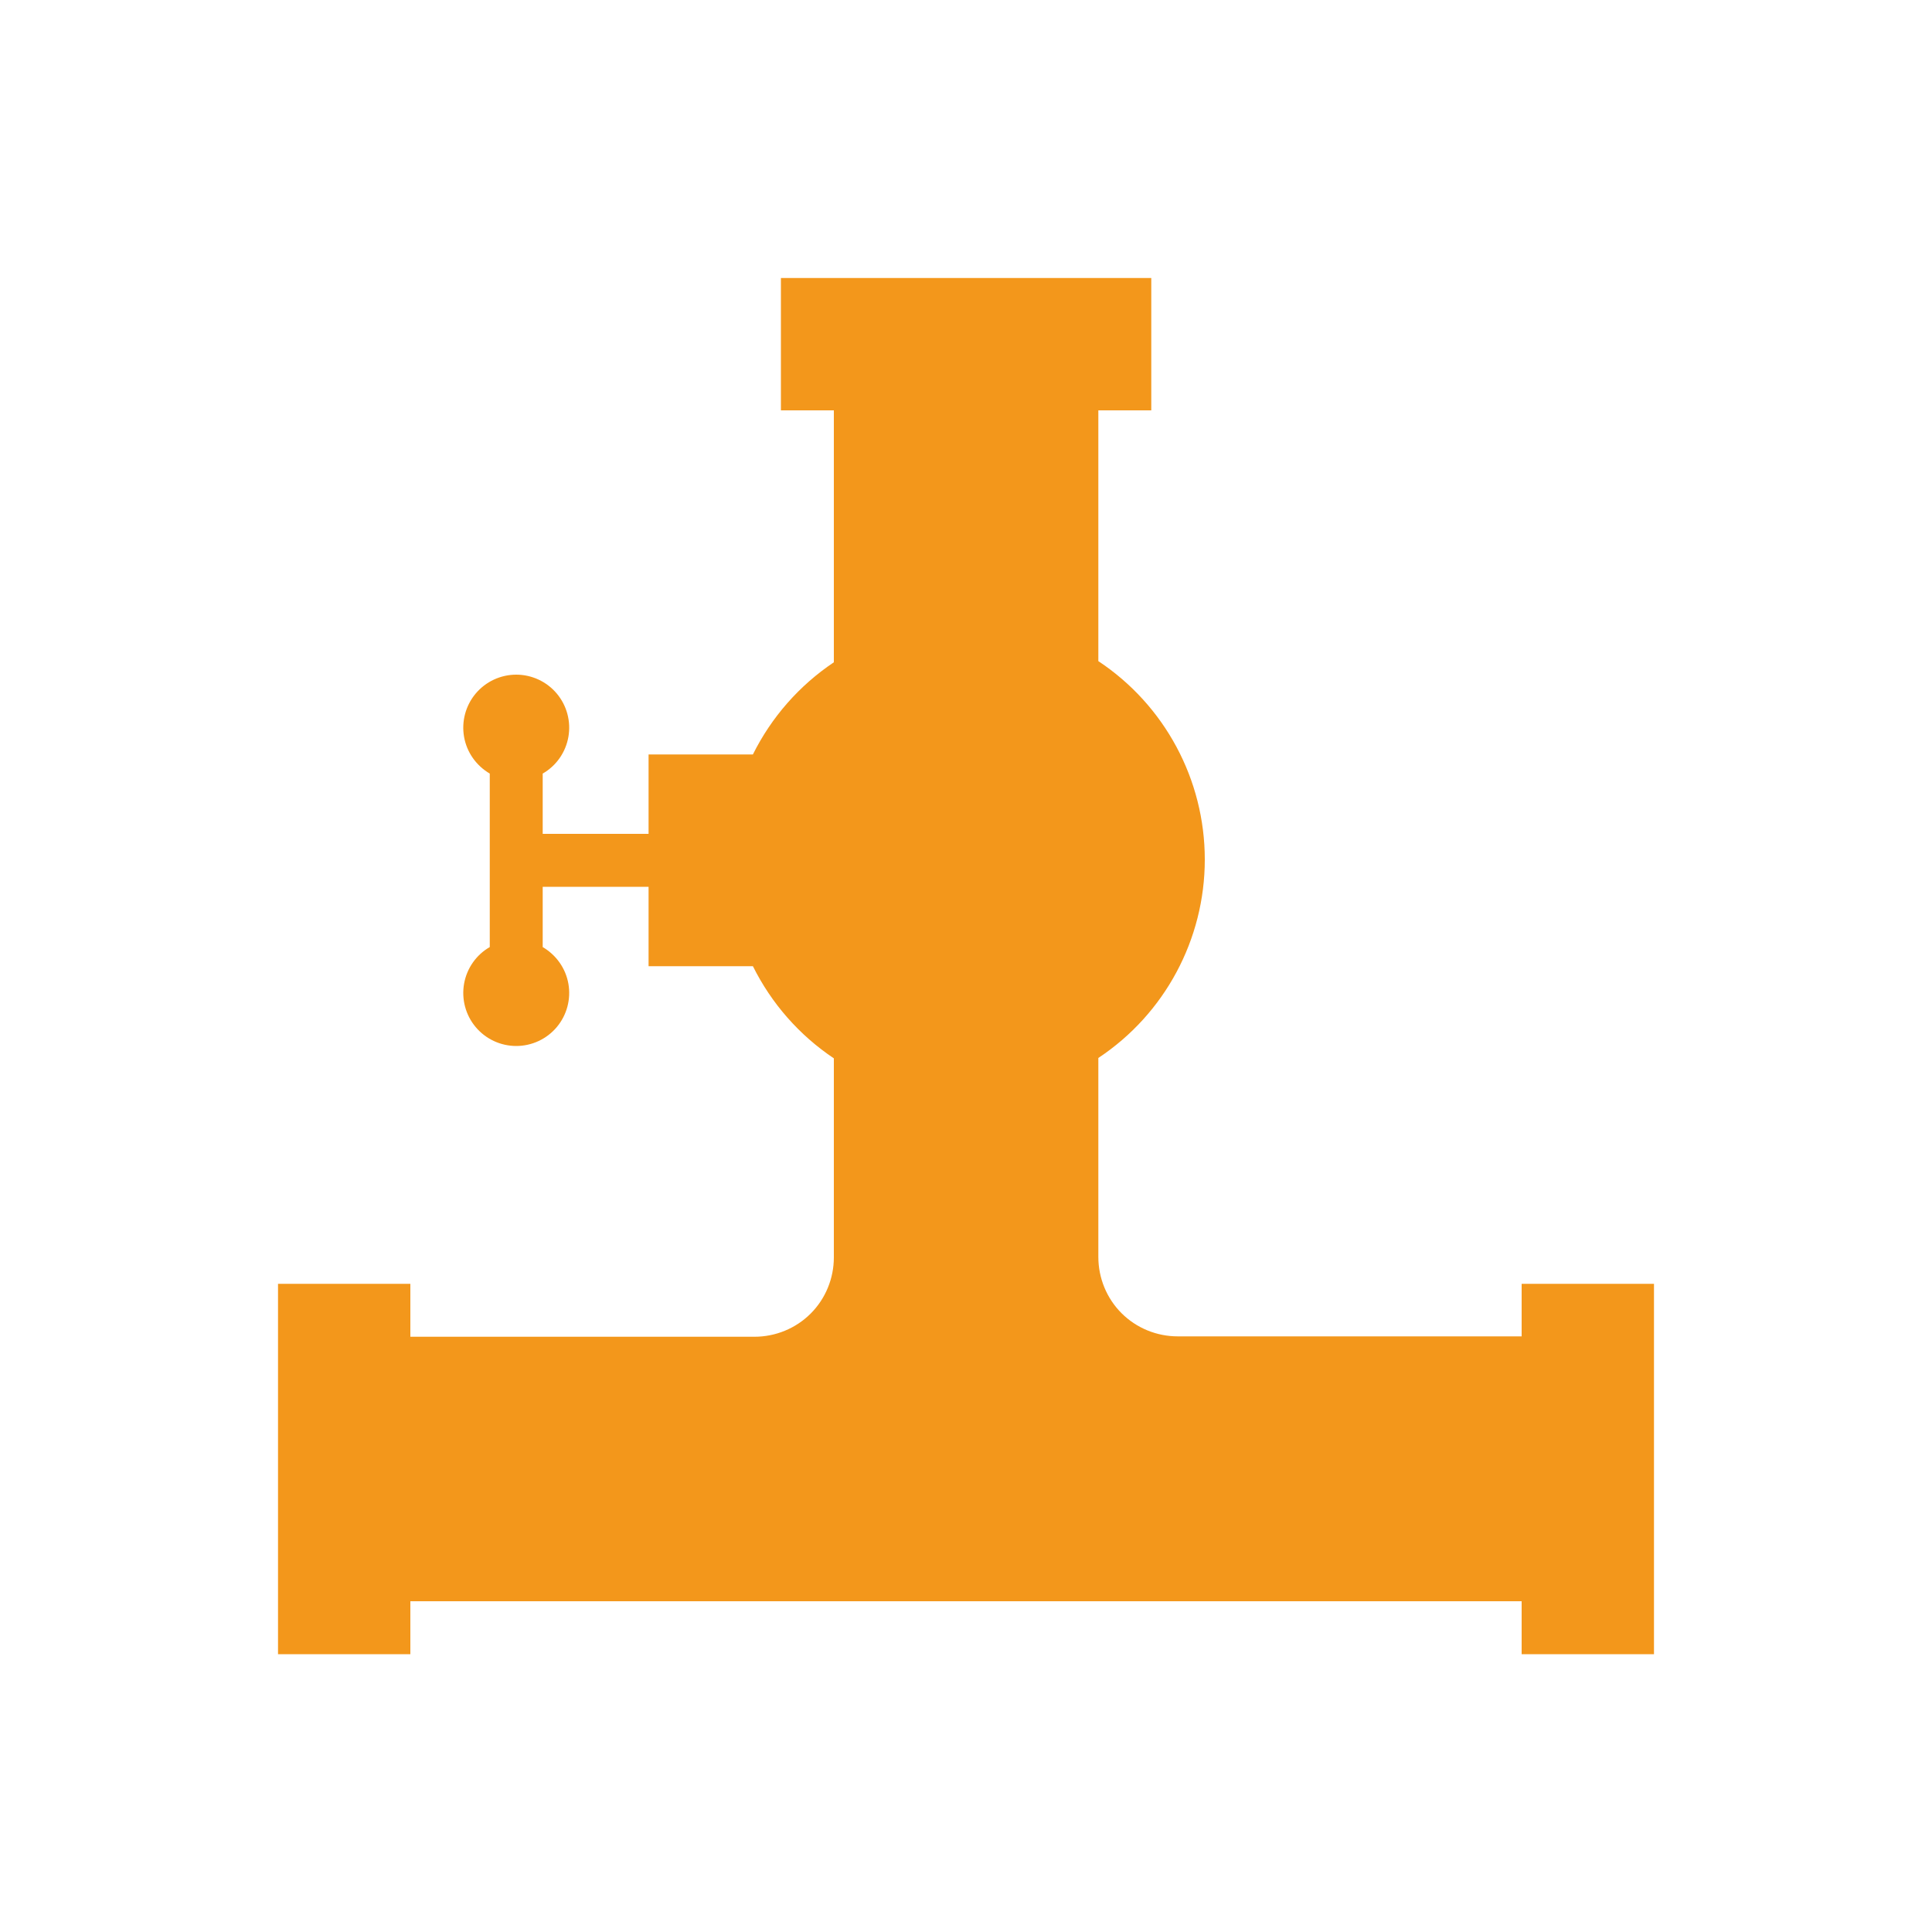 <?xml version="1.0" encoding="UTF-8"?><svg id="Layer_1" xmlns="http://www.w3.org/2000/svg" viewBox="0 0 100 100"><defs><style>.cls-1{fill:#f3971b;}</style></defs><path class="cls-1" d="M78.76,66.43v2.74h-17.8c-1.09,0-2.14-.43-2.91-1.2s-1.2-1.82-1.2-2.91v-10.3c3.44-2.28,5.51-6.14,5.51-10.27s-2.07-7.99-5.51-10.27v-12.98h2.74v-6.85h-19.17v6.85h2.74v13.04c-1.79,1.2-3.23,2.84-4.19,4.77h-5.4v4.11h-5.48v-3.12c.7-.4,1.19-1.1,1.33-1.9s-.08-1.62-.6-2.24c-.52-.62-1.29-.98-2.1-.98s-1.58,.36-2.1,.98c-.52,.62-.74,1.44-.6,2.24s.63,1.49,1.33,1.9v8.98c-.7,.4-1.19,1.1-1.33,1.9s.08,1.62,.6,2.24c.52,.62,1.29,.98,2.1,.98s1.58-.36,2.1-.98c.52-.62,.74-1.44,.6-2.24s-.63-1.49-1.33-1.9v-3.12h5.48v4.11h5.4c.96,1.93,2.4,3.57,4.19,4.77v10.3c0,1.09-.43,2.14-1.2,2.91s-1.82,1.2-2.91,1.2H21.24v-2.74h-6.85v19.17h6.85v-2.74h57.52v2.74h6.85v-19.17h-6.85Z"/></svg>